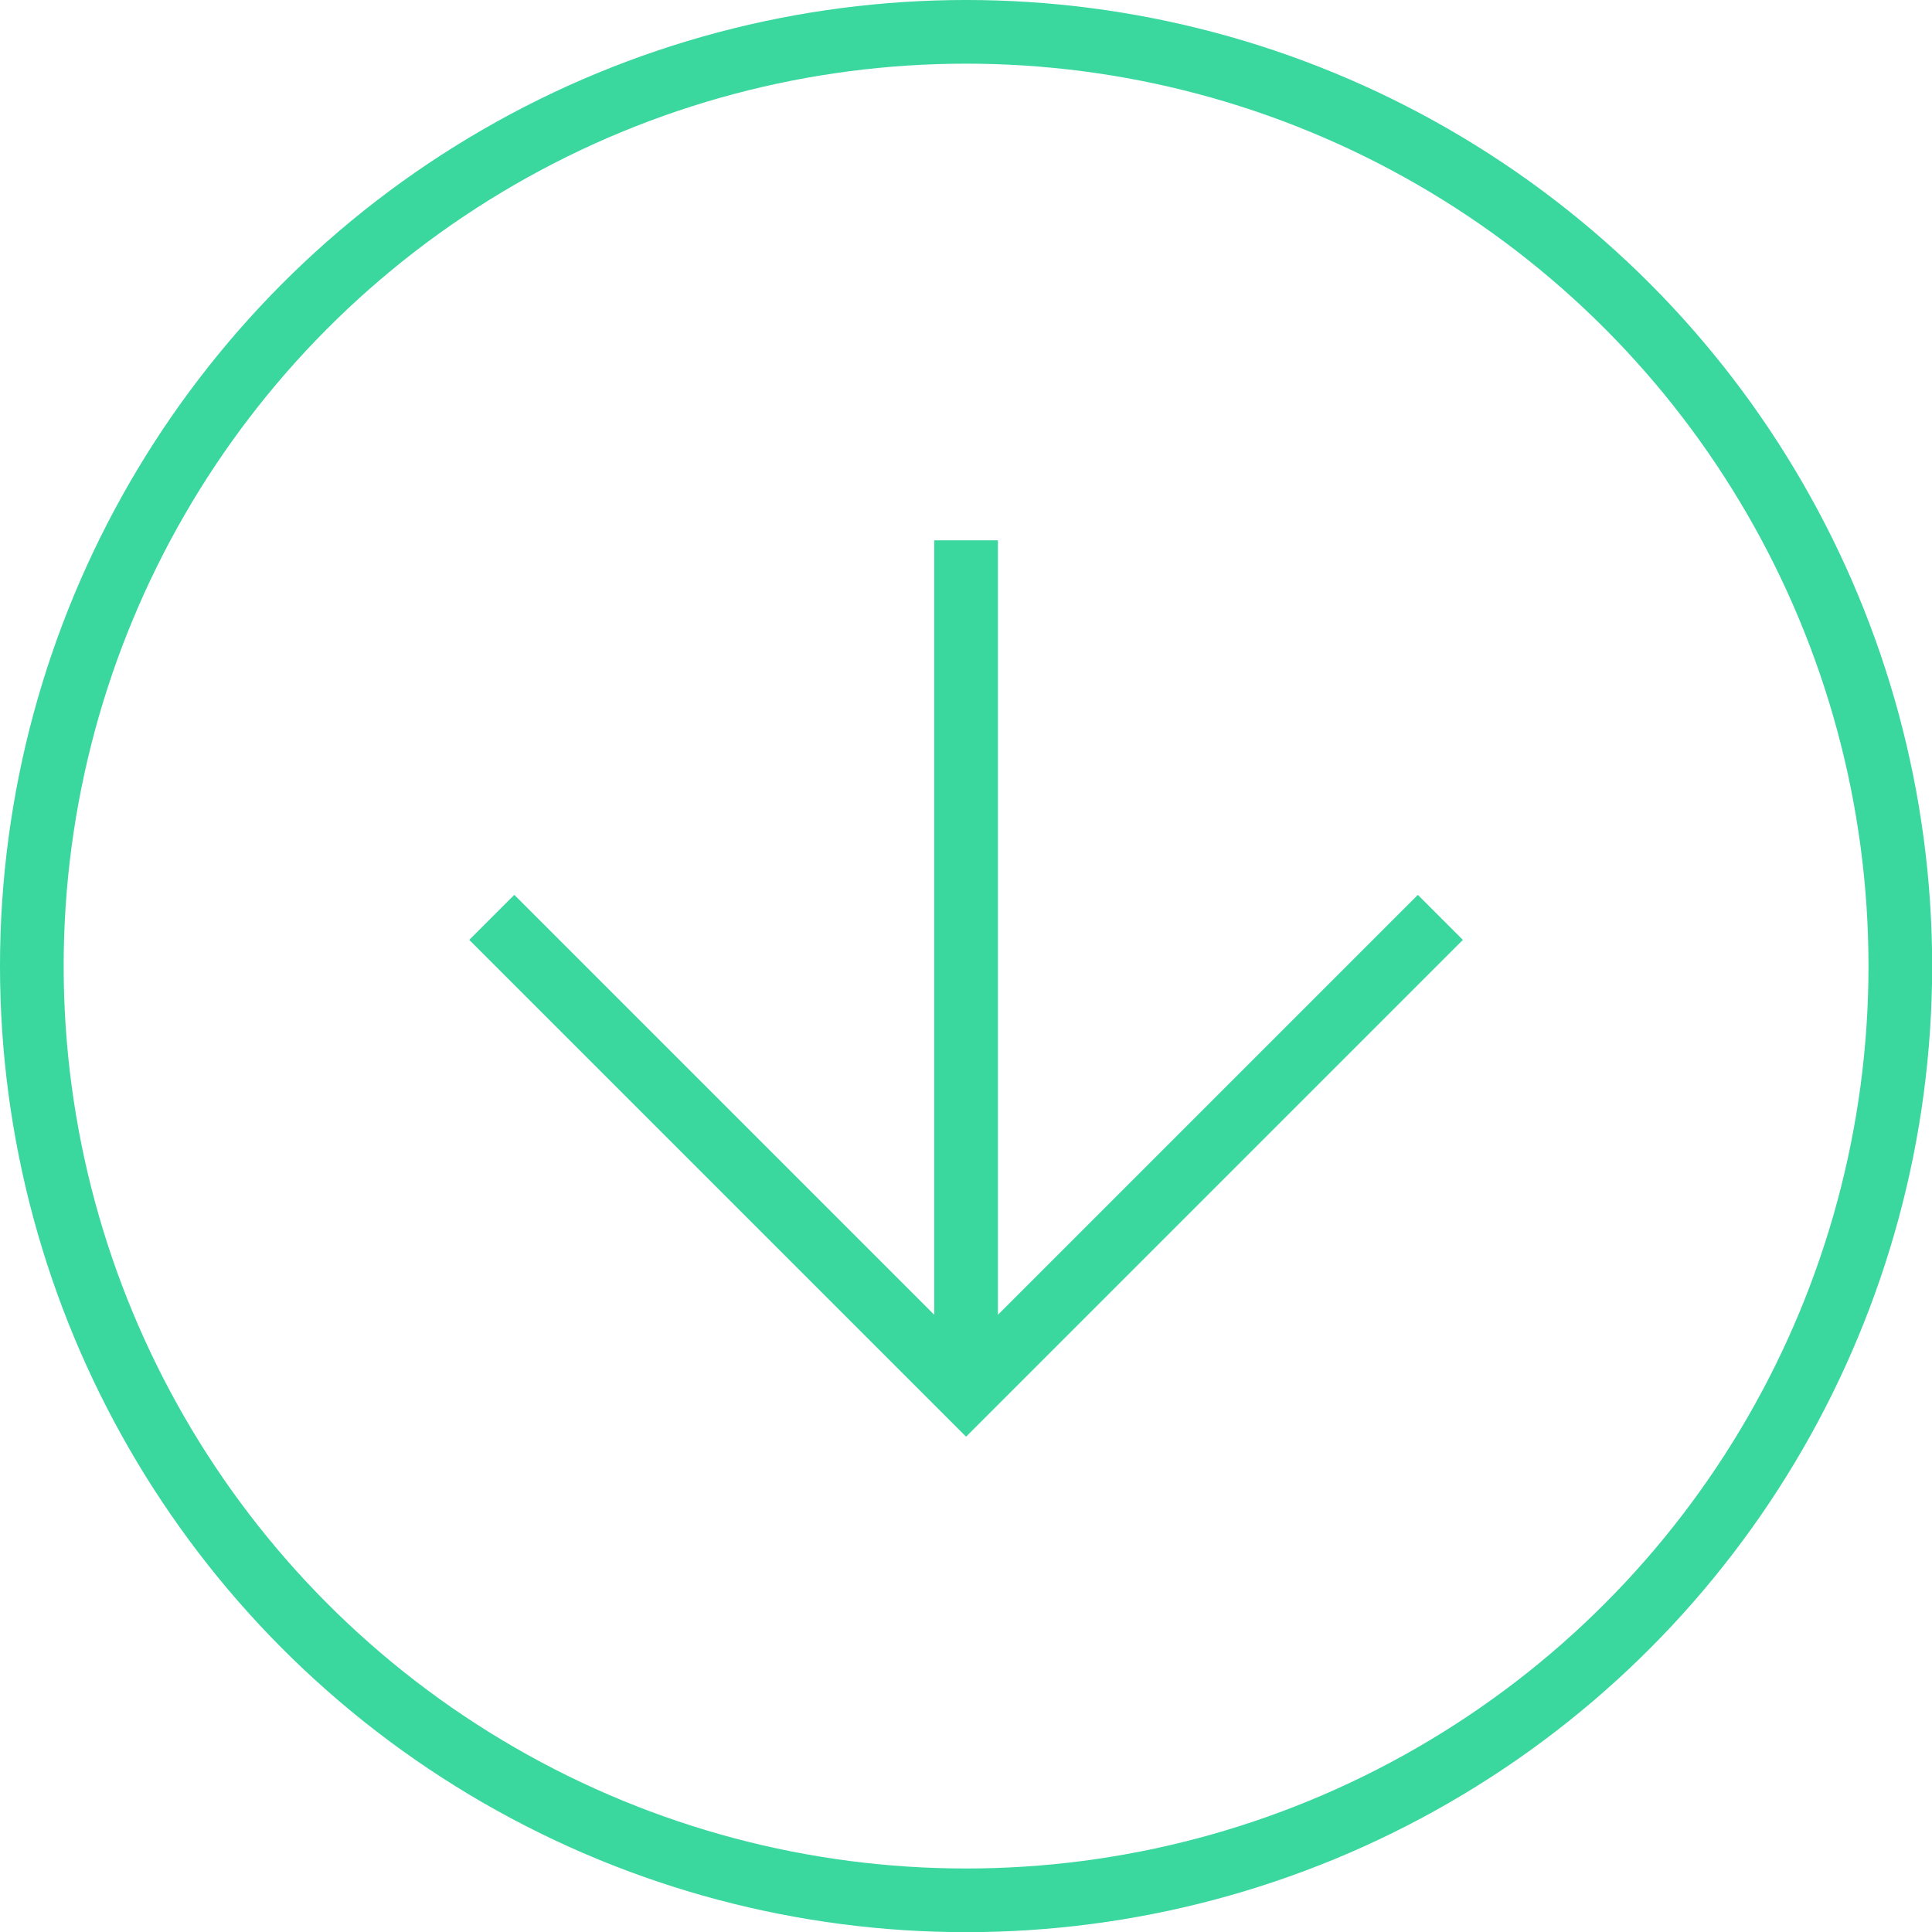 <?xml version="1.0" encoding="UTF-8"?> <svg xmlns="http://www.w3.org/2000/svg" id="_Слой_1" viewBox="0 0 121.39 121.39"><defs><style>.cls-1{fill:none;stroke:#3ad79f;stroke-miterlimit:10;stroke-width:4px;}</style></defs><circle class="cls-1" cx="60.7" cy="60.7" r="58.7"></circle><line class="cls-1" x1="60.7" y1="33.95" x2="60.7" y2="87.44"></line><polyline class="cls-1" points="90.5 57.64 60.7 87.44 30.9 57.64"></polyline></svg> 